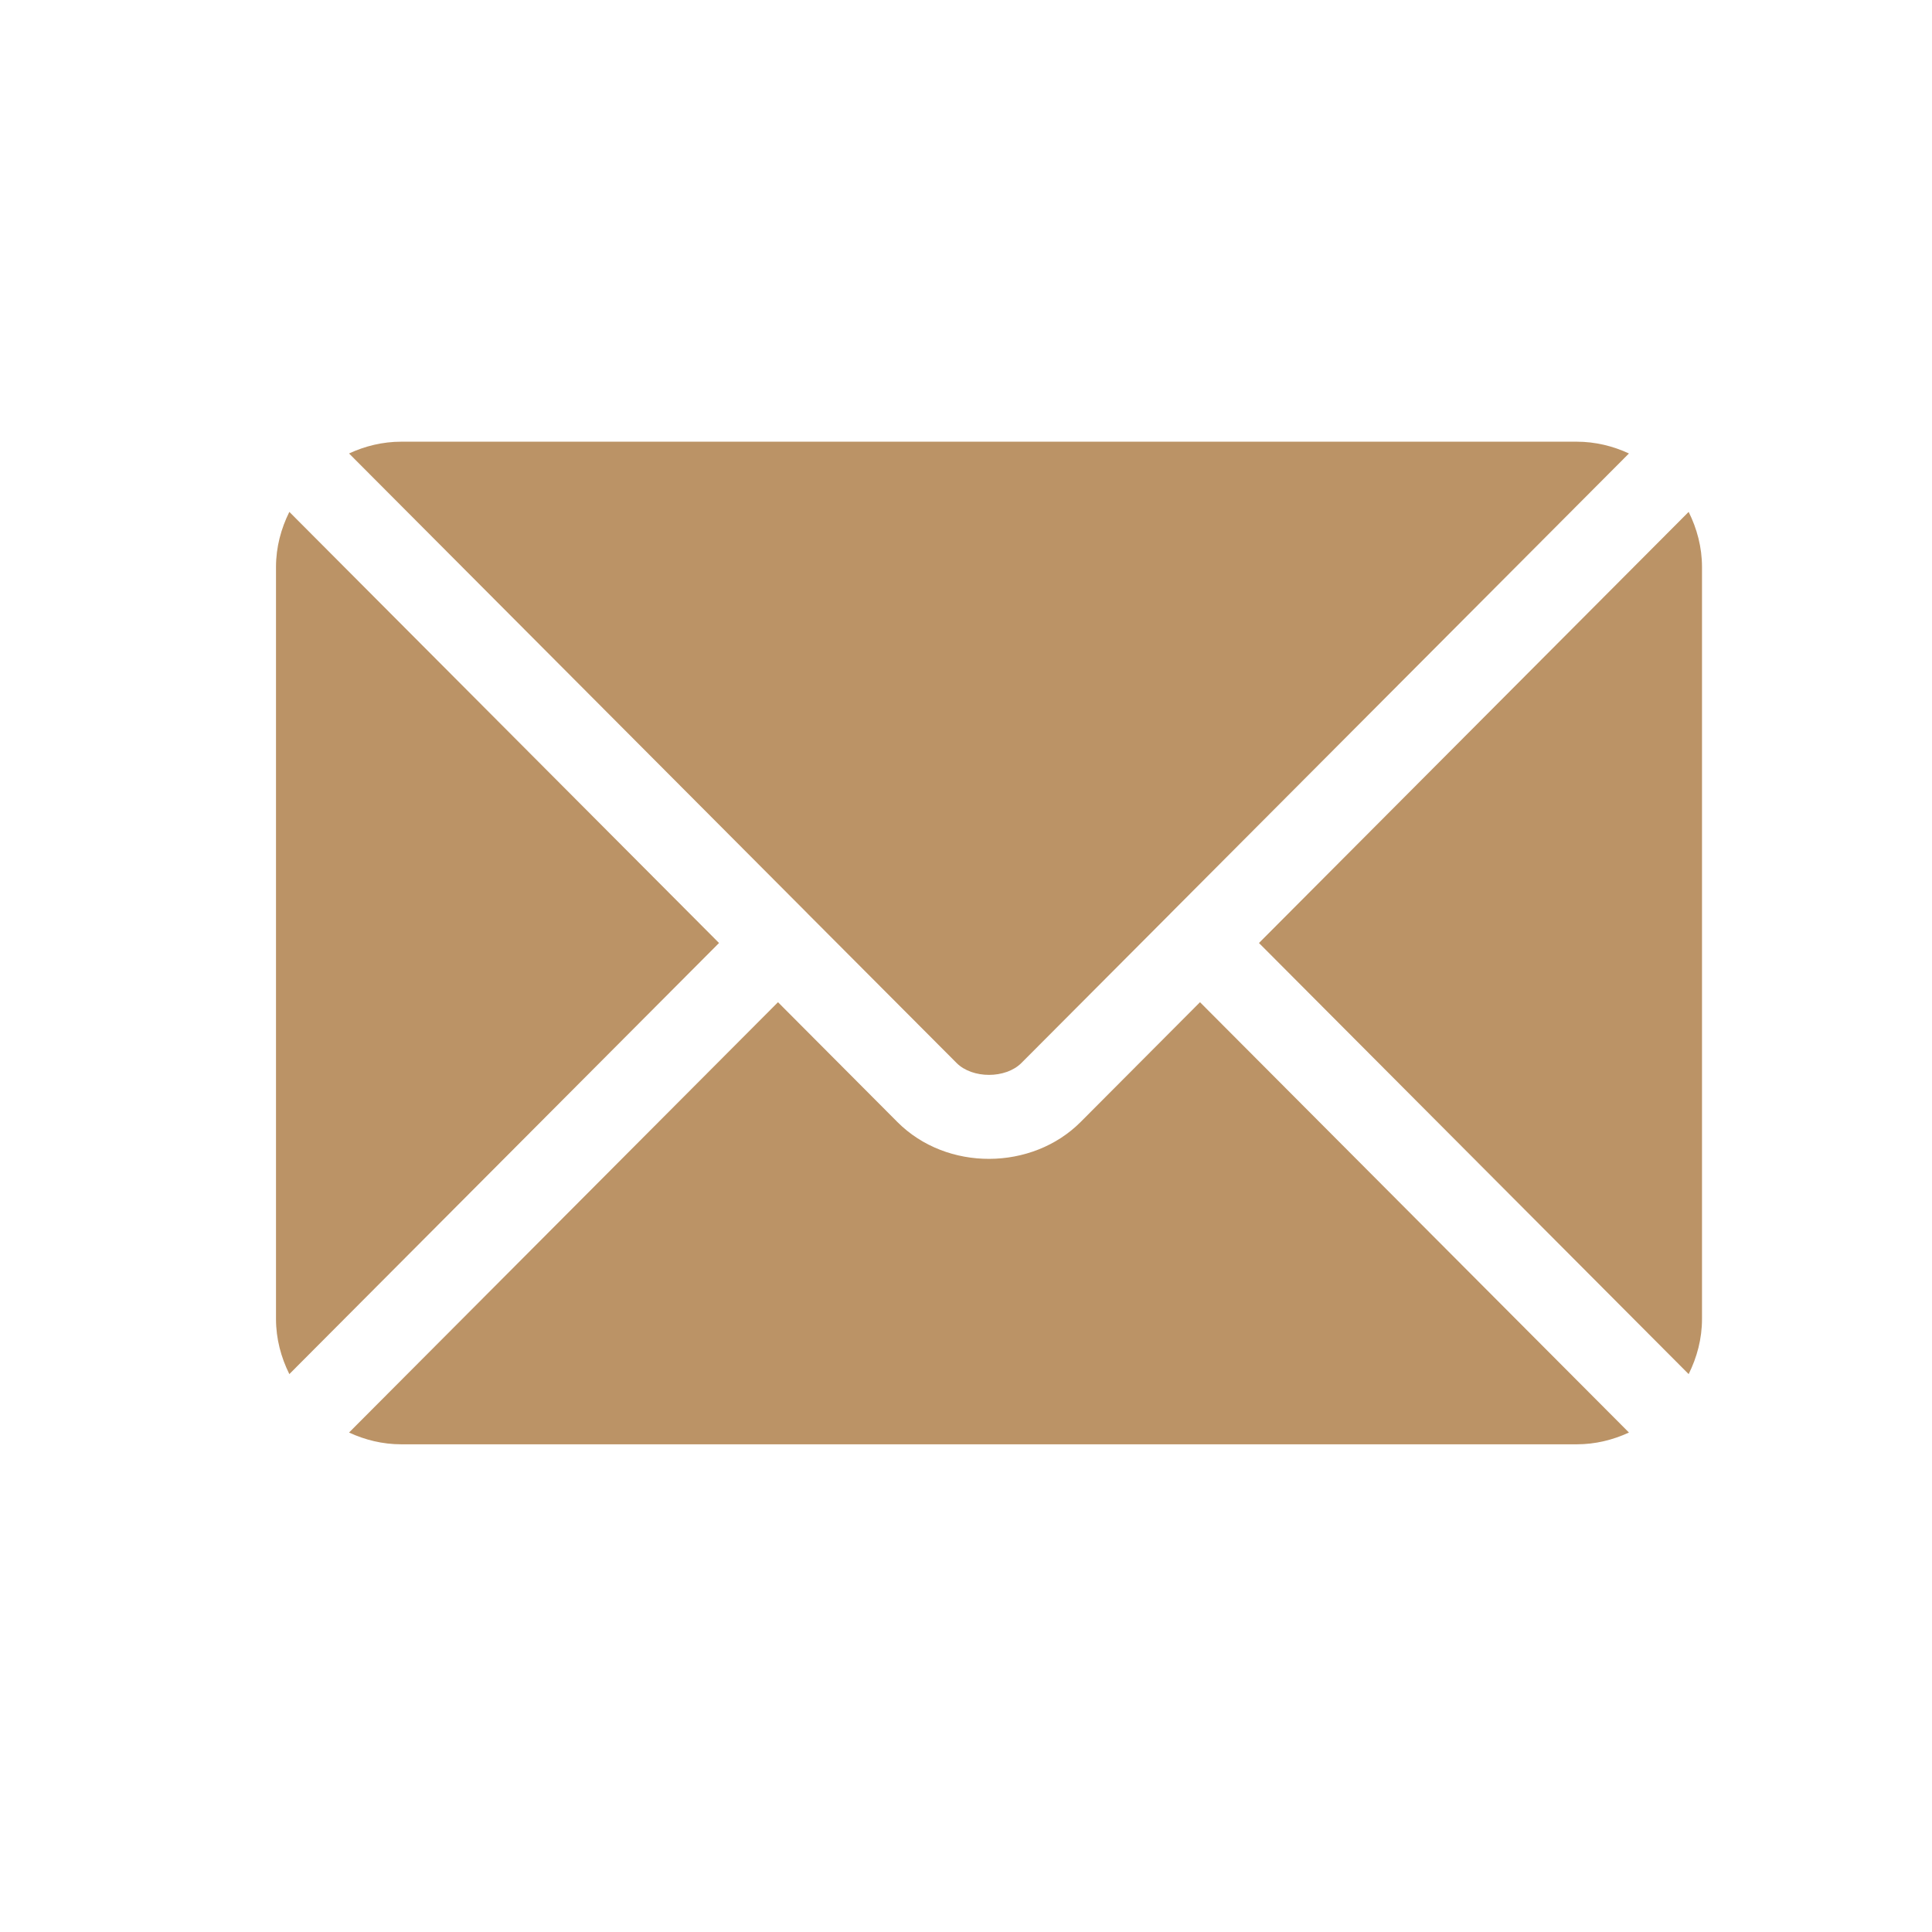<svg width="42" height="42" viewBox="0 0 42 42" fill="none" xmlns="http://www.w3.org/2000/svg">
<path d="M26.087 21.787L23.491 24.392C22.438 25.448 20.585 25.471 19.509 24.392L16.913 21.787L7.588 31.142C7.935 31.303 8.318 31.398 8.725 31.398H34.275C34.682 31.398 35.065 31.303 35.412 31.142L26.087 21.787Z" fill="#BB9366"/>
<path d="M34.275 9.602H8.724C8.318 9.602 7.935 9.697 7.588 9.858L17.552 19.855C17.553 19.856 17.554 19.856 17.555 19.857C17.555 19.858 17.555 19.859 17.555 19.859L20.796 23.109C21.14 23.453 21.86 23.453 22.204 23.109L25.444 19.859C25.444 19.859 25.445 19.858 25.445 19.857C25.445 19.857 25.447 19.856 25.447 19.855L35.412 9.858C35.065 9.697 34.682 9.602 34.275 9.602Z" fill="#BB9366"/>
<path d="M6.29 11.128C6.11 11.491 6 11.894 6 12.326V28.674C6 29.105 6.11 29.509 6.29 29.872L15.631 20.5L6.29 11.128Z" fill="#BB9366"/>
<path d="M36.71 11.128L27.369 20.5L36.71 29.872C36.89 29.509 37 29.106 37 28.674V12.326C37 11.894 36.89 11.491 36.71 11.128Z" fill="#BB9366"/>
</svg>
